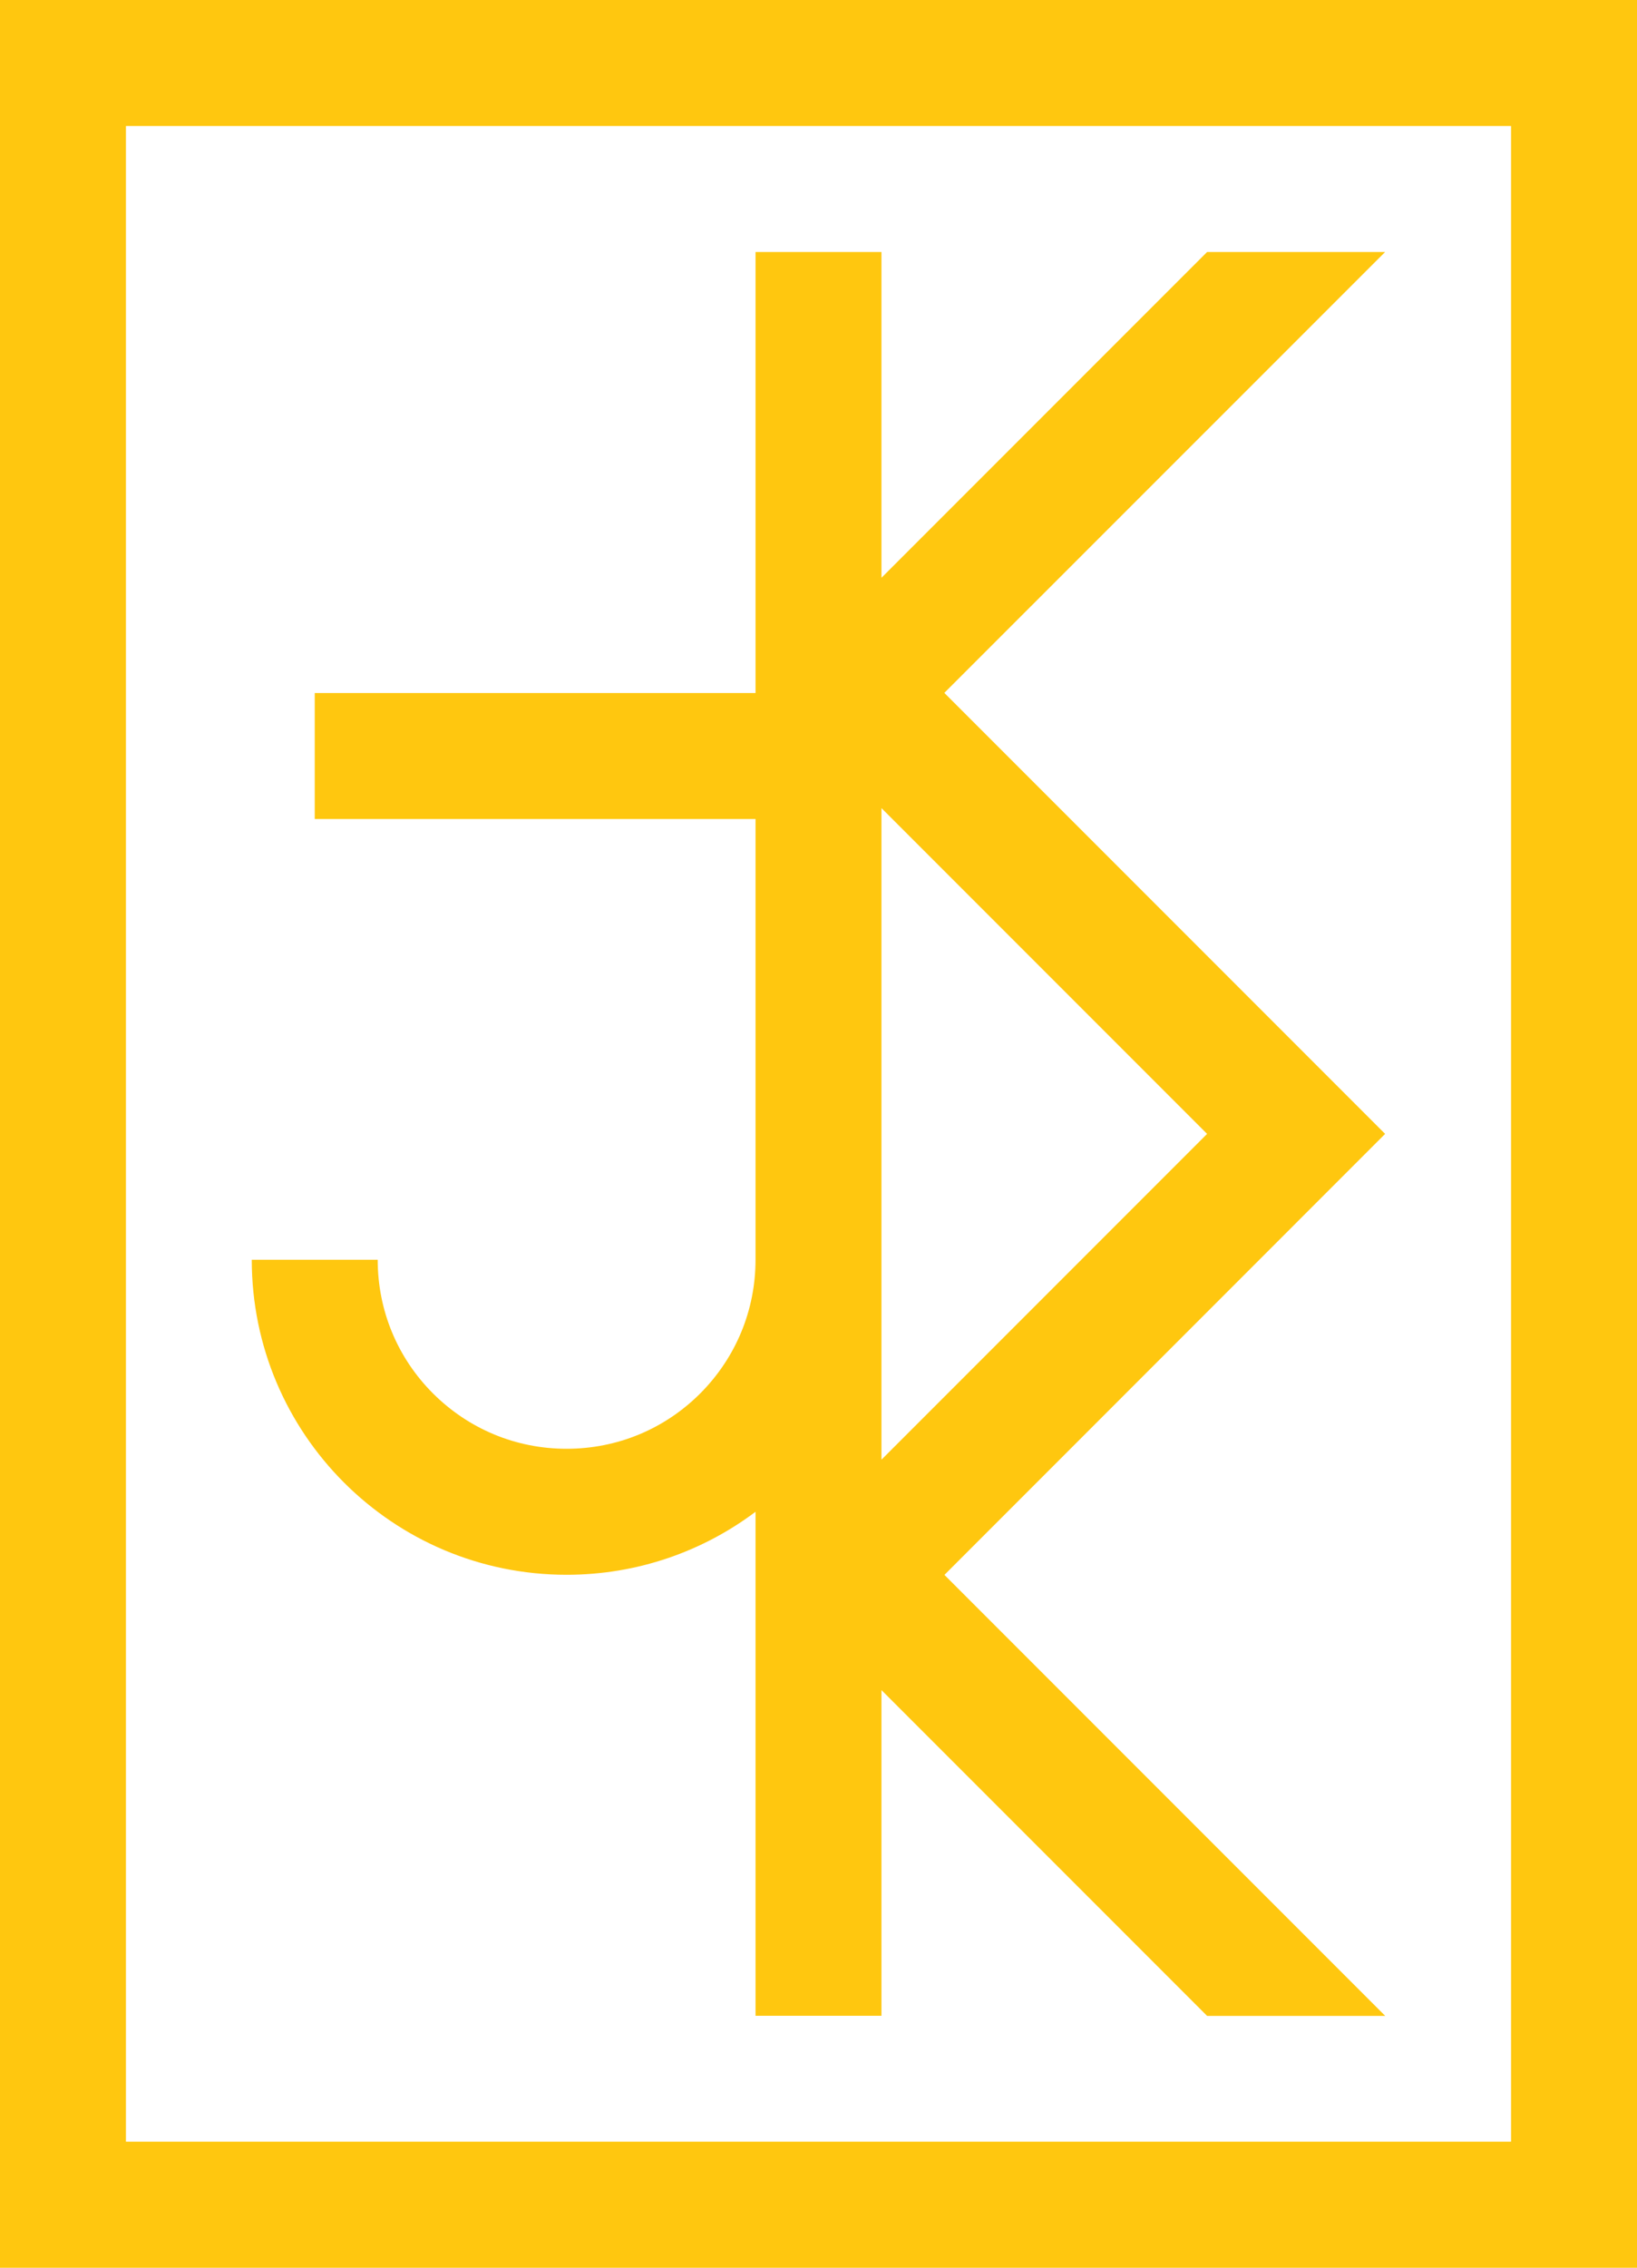 <svg xmlns="http://www.w3.org/2000/svg" width="619.96" height="858.44" viewBox="0 0 16403 22712.7" shape-rendering="geometricPrecision" image-rendering="optimizeQuality" fill-rule="nonzero" fill="#ffc70f"><path d="M13879.13 11356.35l-4416.8-4416.8 4416.8-4415.7h-1783.86l-3262.8 3262.8v-3262.8H7570.54v4416.8h-4416.8V8202.6h4416.8v4414.57c0 505.22-196.97 980.4-554.2 1338.73-357.22 357.2-832.4 554.18-1338.73 554.18s-980.4-196.97-1338.73-554.18c-357.2-357.22-554.2-832.4-554.2-1338.73H2522.76c0 1742.68 1412.18 3154.86 3154.86 3154.86 709.98 0 1365.43-234.8 1892.9-630.98v5047.78h1261.94v-3261.7l3262.8 3262.8h1784.97l-4416.8-4416.8 4415.7-4416.8zm-5046.66 2854.4v-6117.2l3262.8 3262.8-3262.8 3262.8v-408.4zM15141.05 0H0v22712.7h16403V0h-1261.95zm0 21449.65H1261.94V1261.95h13879.1v20187.7z"/></svg>